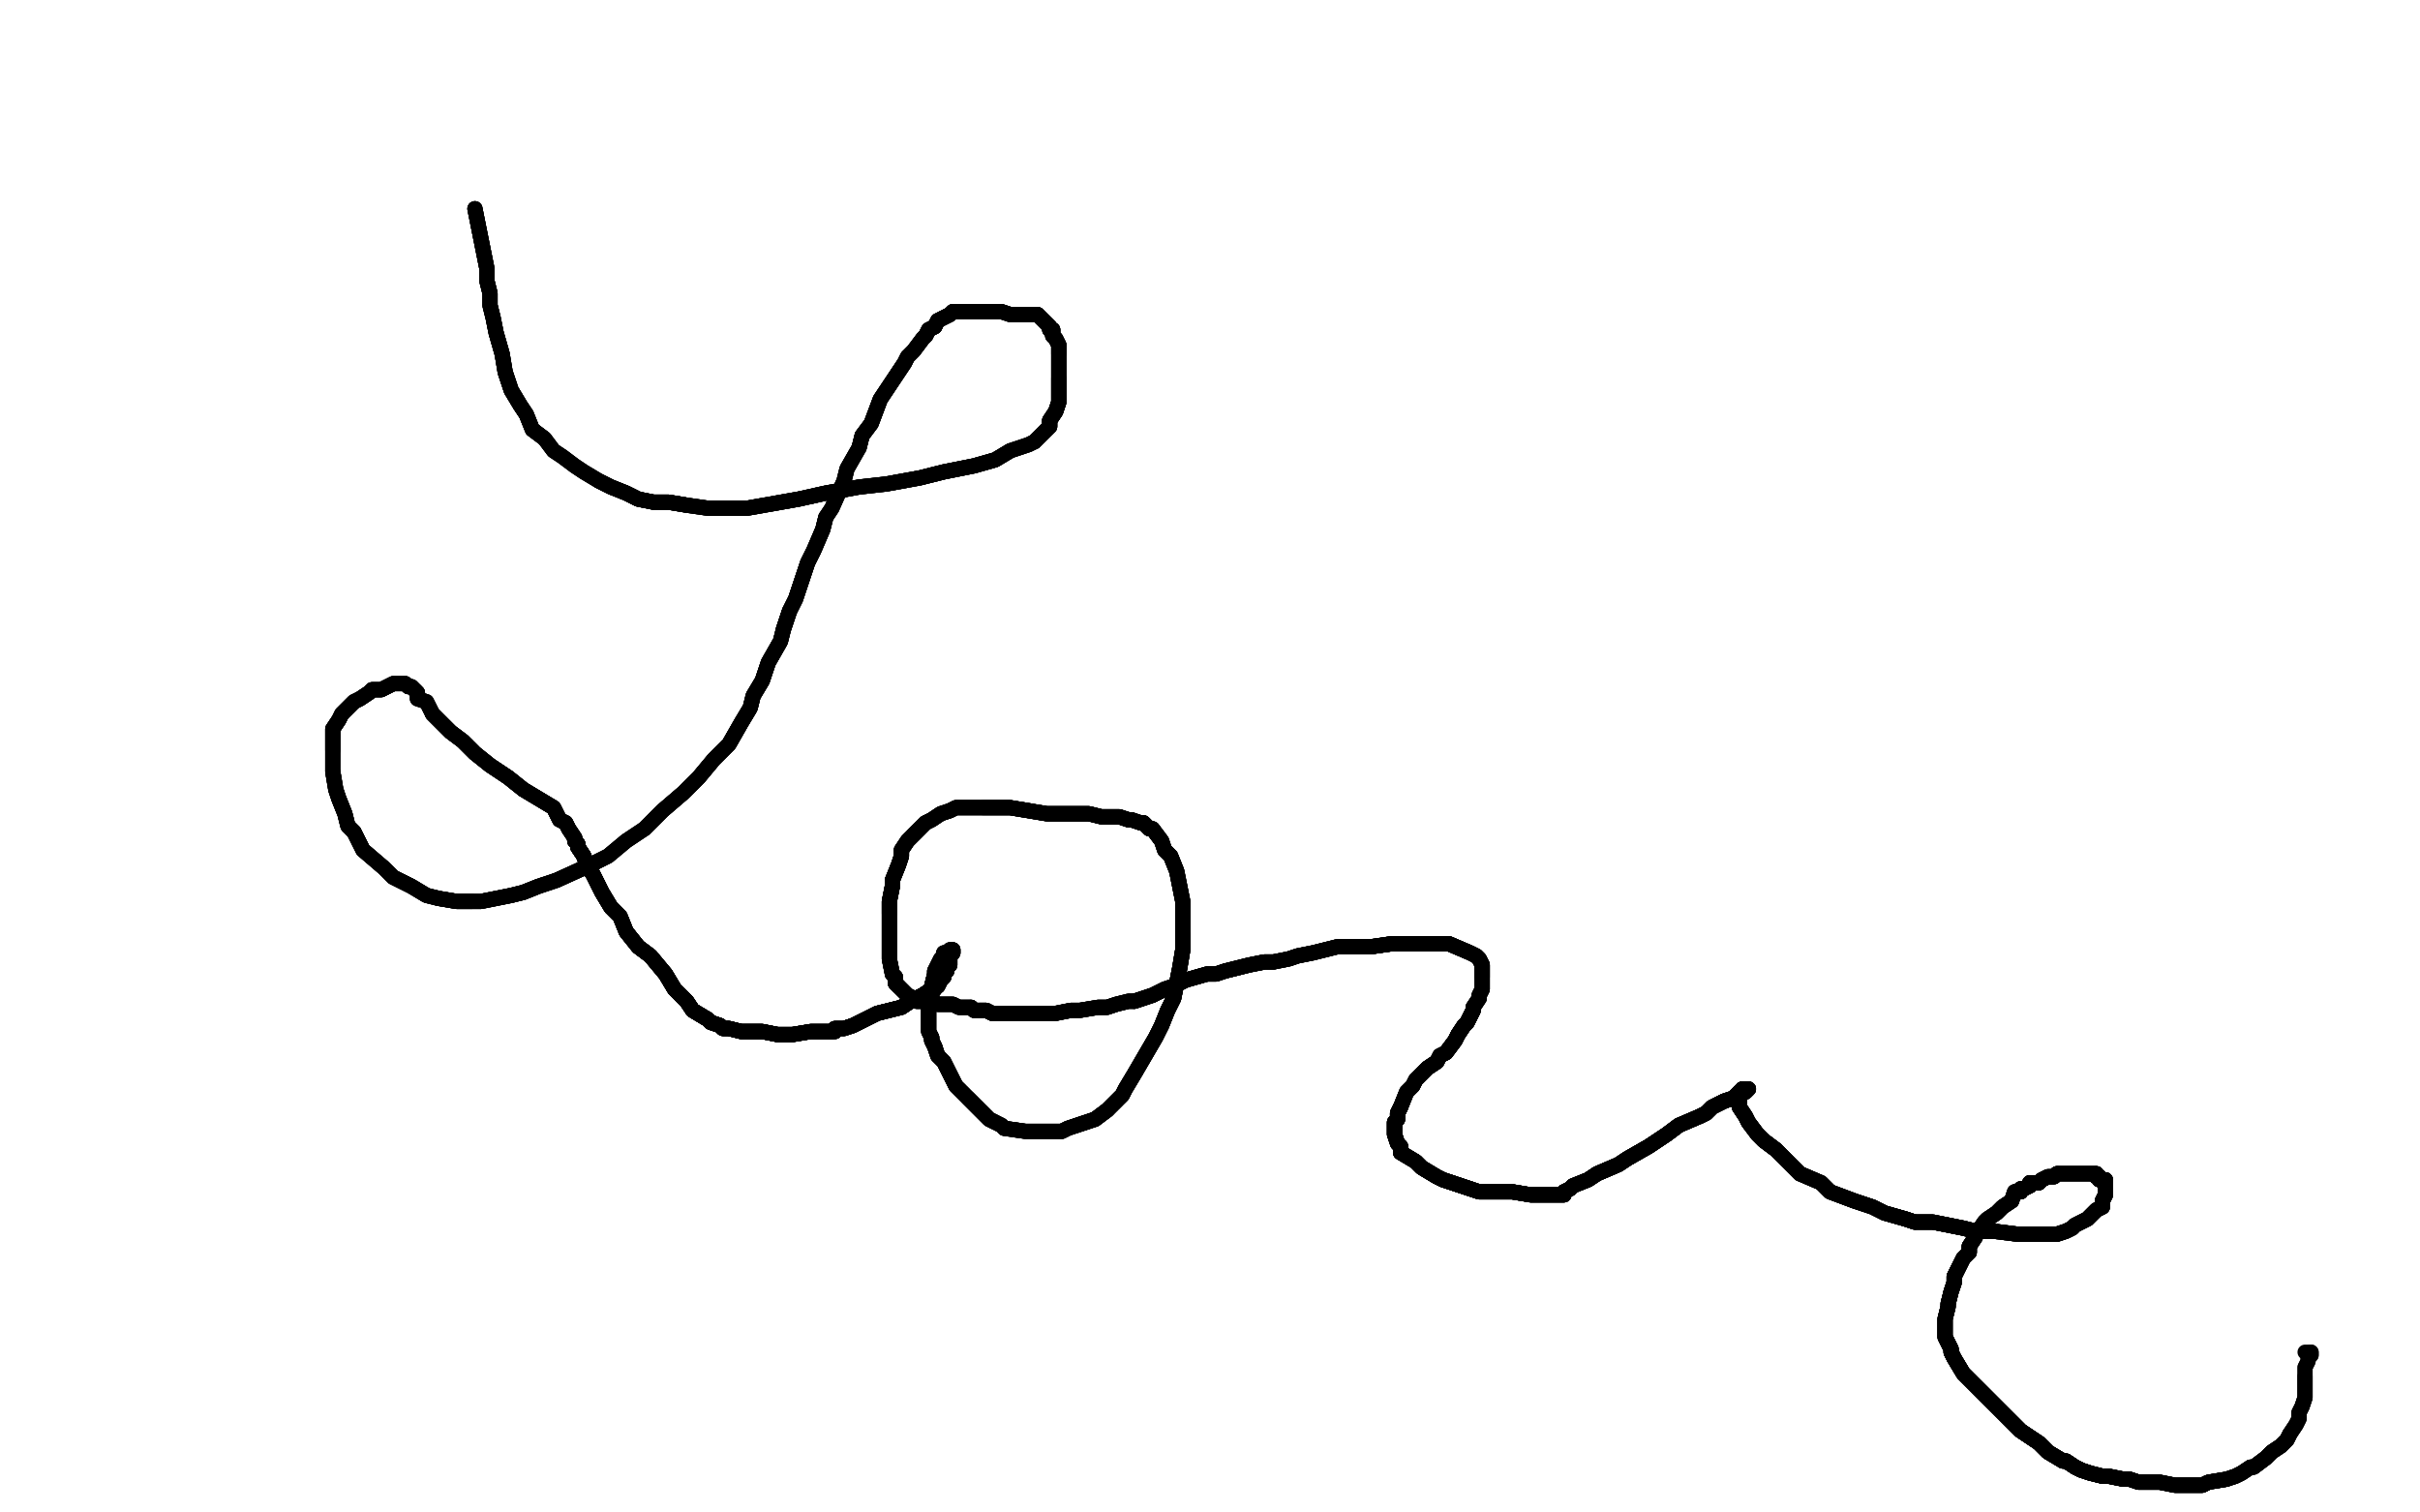 <?xml version="1.0" standalone="no"?>
<!DOCTYPE svg PUBLIC "-//W3C//DTD SVG 1.1//EN"
"http://www.w3.org/Graphics/SVG/1.1/DTD/svg11.dtd">

<svg width="800" height="500" version="1.1" xmlns="http://www.w3.org/2000/svg" xmlns:xlink="http://www.w3.org/1999/xlink" style="stroke-antialiasing: false"><desc>This SVG has been created on https://colorillo.com/</desc><rect x='0' y='0' width='800' height='500' style='fill: rgb(255,255,255); stroke-width:0' /><polyline points="157,69 161,89 161,93 162,97 162,101 163,105 164,110 166,117 167,123 169,129 172,134 174,137 176,142 180,145" style="fill: none; stroke: #000000; stroke-width: 5; stroke-linejoin: round; stroke-linecap: round; stroke-antialiasing: false; stroke-antialias: 0; opacity: 1.0"/>
<polyline points="157,69 161,89 161,93 162,97 162,101 163,105 164,110 166,117 167,123 169,129 172,134 174,137 176,142 180,145 183,149 186,151 190,154 193,156 198,159 202,161 207,163 211,165 216,166 221,166 227,167" style="fill: none; stroke: #000000; stroke-width: 5; stroke-linejoin: round; stroke-linecap: round; stroke-antialiasing: false; stroke-antialias: 0; opacity: 1.0"/>
<polyline points="157,69 161,89 161,93 162,97 162,101 163,105 164,110 166,117 167,123 169,129 172,134 174,137 176,142 180,145 183,149 186,151 190,154 193,156 198,159 202,161 207,163 211,165 216,166 221,166 227,167 234,168 240,168 247,168 264,165 273,163 284,161 293,160 304,158 312,156 322,154 329,152 334,149" style="fill: none; stroke: #000000; stroke-width: 5; stroke-linejoin: round; stroke-linecap: round; stroke-antialiasing: false; stroke-antialias: 0; opacity: 1.0"/>
<polyline points="157,69 161,89 161,93 162,97 162,101 163,105 164,110 166,117 167,123 169,129 172,134 174,137 176,142 180,145 183,149 186,151 190,154 193,156 198,159 202,161 207,163 211,165 216,166 221,166 227,167 234,168 240,168 247,168 264,165 273,163 284,161 293,160 304,158 312,156 322,154 329,152 334,149 340,147 342,146 344,144 345,143 346,142 347,141 347,139 349,136 350,133 350,130 350,129 350,127 350,125" style="fill: none; stroke: #000000; stroke-width: 5; stroke-linejoin: round; stroke-linecap: round; stroke-antialiasing: false; stroke-antialias: 0; opacity: 1.0"/>
<polyline points="198,159 202,161 207,163 211,165 216,166 221,166 227,167 234,168 240,168 247,168 264,165 273,163 284,161 293,160 304,158 312,156 322,154 329,152 334,149 340,147 342,146 344,144 345,143 346,142 347,141 347,139 349,136 350,133 350,130 350,129 350,127 350,125 350,120 350,119 350,117 350,116 350,114 349,112 348,111 348,110 348,109" style="fill: none; stroke: #000000; stroke-width: 5; stroke-linejoin: round; stroke-linecap: round; stroke-antialiasing: false; stroke-antialias: 0; opacity: 1.0"/>
<polyline points="198,159 202,161 207,163 211,165 216,166 221,166 227,167 234,168 240,168 247,168 264,165 273,163 284,161 293,160 304,158 312,156 322,154 329,152 334,149 340,147 342,146 344,144 345,143 346,142 347,141 347,139 349,136 350,133 350,130 350,129 350,127 350,125 350,120 350,119 350,117 350,116 350,114 349,112 348,111 348,110 348,109 347,109 347,108 346,107 345,106 344,105 343,104 342,104 340,104" style="fill: none; stroke: #000000; stroke-width: 5; stroke-linejoin: round; stroke-linecap: round; stroke-antialiasing: false; stroke-antialias: 0; opacity: 1.0"/>
<polyline points="342,146 344,144 345,143 346,142 347,141 347,139 349,136 350,133 350,130 350,129 350,127 350,125 350,120 350,119 350,117 350,116 350,114 349,112 348,111 348,110 348,109 347,109 347,108 346,107 345,106 344,105 343,104 342,104 340,104 338,104 336,104 334,104 331,103 329,103 326,103 324,103 322,103 320,103 318,103 317,103" style="fill: none; stroke: #000000; stroke-width: 5; stroke-linejoin: round; stroke-linecap: round; stroke-antialiasing: false; stroke-antialias: 0; opacity: 1.0"/>
<polyline points="342,146 344,144 345,143 346,142 347,141 347,139 349,136 350,133 350,130 350,129 350,127 350,125 350,120 350,119 350,117 350,116 350,114 349,112 348,111 348,110 348,109 347,109 347,108 346,107 345,106 344,105 343,104 342,104 340,104 338,104 336,104 334,104 331,103 329,103 326,103 324,103 322,103 320,103 318,103 317,103 315,103 314,104 312,105 310,106 309,108 307,109 306,111" style="fill: none; stroke: #000000; stroke-width: 5; stroke-linejoin: round; stroke-linecap: round; stroke-antialiasing: false; stroke-antialias: 0; opacity: 1.0"/>
<polyline points="350,117 350,116 350,114 349,112 348,111 348,110 348,109 347,109 347,108 346,107 345,106 344,105 343,104 342,104 340,104 338,104 336,104 334,104 331,103 329,103 326,103 324,103 322,103 320,103 318,103 317,103 315,103 314,104 312,105 310,106 309,108 307,109 306,111 305,112 302,116 300,118 299,120 297,123 293,129 291,132 288,140 285,144 284,148" style="fill: none; stroke: #000000; stroke-width: 5; stroke-linejoin: round; stroke-linecap: round; stroke-antialiasing: false; stroke-antialias: 0; opacity: 1.0"/>
<polyline points="347,108 346,107 345,106 344,105 343,104 342,104 340,104 338,104 336,104 334,104 331,103 329,103 326,103 324,103 322,103 320,103 318,103 317,103 315,103 314,104 312,105 310,106 309,108 307,109 306,111 305,112 302,116 300,118 299,120 297,123 293,129 291,132 288,140 285,144 284,148 280,155 279,159 275,168 273,171 272,175 269,182 267,186 265,192 263,198 261,202 259,208" style="fill: none; stroke: #000000; stroke-width: 5; stroke-linejoin: round; stroke-linecap: round; stroke-antialiasing: false; stroke-antialias: 0; opacity: 1.0"/>
<polyline points="318,103 317,103 315,103 314,104 312,105 310,106 309,108 307,109 306,111 305,112 302,116 300,118 299,120 297,123 293,129 291,132 288,140 285,144 284,148 280,155 279,159 275,168 273,171 272,175 269,182 267,186 265,192 263,198 261,202 259,208 258,212 254,219 252,225 249,230 248,234 245,239 241,246 236,251 231,257 226,262 219,268 213,274" style="fill: none; stroke: #000000; stroke-width: 5; stroke-linejoin: round; stroke-linecap: round; stroke-antialiasing: false; stroke-antialias: 0; opacity: 1.0"/>
<polyline points="309,108 307,109 306,111 305,112 302,116 300,118 299,120 297,123 293,129 291,132 288,140 285,144 284,148 280,155 279,159 275,168 273,171 272,175 269,182 267,186 265,192 263,198 261,202 259,208 258,212 254,219 252,225 249,230 248,234 245,239 241,246 236,251 231,257 226,262 219,268 213,274 207,278 201,283 195,286 184,291 178,293 173,295 169,296 159,298 156,298 151,298 145,297" style="fill: none; stroke: #000000; stroke-width: 5; stroke-linejoin: round; stroke-linecap: round; stroke-antialiasing: false; stroke-antialias: 0; opacity: 1.0"/>
<polyline points="273,171 272,175 269,182 267,186 265,192 263,198 261,202 259,208 258,212 254,219 252,225 249,230 248,234 245,239 241,246 236,251 231,257 226,262 219,268 213,274 207,278 201,283 195,286 184,291 178,293 173,295 169,296 159,298 156,298 151,298 145,297 141,296 136,293 130,290 127,287 120,281 117,275 115,273 114,269 112,264 111,261 110,255" style="fill: none; stroke: #000000; stroke-width: 5; stroke-linejoin: round; stroke-linecap: round; stroke-antialiasing: false; stroke-antialias: 0; opacity: 1.0"/>
<polyline points="261,202 259,208 258,212 254,219 252,225 249,230 248,234 245,239 241,246 236,251 231,257 226,262 219,268 213,274 207,278 201,283 195,286 184,291 178,293 173,295 169,296 159,298 156,298 151,298 145,297 141,296 136,293 130,290 127,287 120,281 117,275 115,273 114,269 112,264 111,261 110,255 110,252 110,250 110,248 110,246 110,244 110,242 110,241 112,238 113,236 114,235 117,232" style="fill: none; stroke: #000000; stroke-width: 5; stroke-linejoin: round; stroke-linecap: round; stroke-antialiasing: false; stroke-antialias: 0; opacity: 1.0"/>
<polyline points="195,286 184,291 178,293 173,295 169,296 159,298 156,298 151,298 145,297 141,296 136,293 130,290 127,287 120,281 117,275 115,273 114,269 112,264 111,261 110,255 110,252 110,250 110,248 110,246 110,244 110,242 110,241 112,238 113,236 114,235 117,232 119,231 122,229 123,228 126,228 130,226 132,226 133,226 134,226 135,227 136,227 138,229" style="fill: none; stroke: #000000; stroke-width: 5; stroke-linejoin: round; stroke-linecap: round; stroke-antialiasing: false; stroke-antialias: 0; opacity: 1.0"/>
<polyline points="156,298 151,298 145,297 141,296 136,293 130,290 127,287 120,281 117,275 115,273 114,269 112,264 111,261 110,255 110,252 110,250 110,248 110,246 110,244 110,242 110,241 112,238 113,236 114,235 117,232 119,231 122,229 123,228 126,228 130,226 132,226 133,226 134,226 135,227 136,227 138,229 138,231 141,232 143,236 149,242 153,245 157,249 162,253 168,257 173,261 183,267 185,271" style="fill: none; stroke: #000000; stroke-width: 5; stroke-linejoin: round; stroke-linecap: round; stroke-antialiasing: false; stroke-antialias: 0; opacity: 1.0"/>
<polyline points="110,248 110,246 110,244 110,242 110,241 112,238 113,236 114,235 117,232 119,231 122,229 123,228 126,228 130,226 132,226 133,226 134,226 135,227 136,227 138,229 138,231 141,232 143,236 149,242 153,245 157,249 162,253 168,257 173,261 183,267 185,271 187,272 188,274 190,277 190,278 191,279 191,280 193,283 194,286 196,289 197,291 199,295" style="fill: none; stroke: #000000; stroke-width: 5; stroke-linejoin: round; stroke-linecap: round; stroke-antialiasing: false; stroke-antialias: 0; opacity: 1.0"/>
<polyline points="113,236 114,235 117,232 119,231 122,229 123,228 126,228 130,226 132,226 133,226 134,226 135,227 136,227 138,229 138,231 141,232 143,236 149,242 153,245 157,249 162,253 168,257 173,261 183,267 185,271 187,272 188,274 190,277 190,278 191,279 191,280 193,283 194,286 196,289 197,291 199,295 202,300 205,303 207,308 211,313 215,316 220,322 223,327 225,329 227,331 229,334 234,337" style="fill: none; stroke: #000000; stroke-width: 5; stroke-linejoin: round; stroke-linecap: round; stroke-antialiasing: false; stroke-antialias: 0; opacity: 1.0"/>
<polyline points="143,236 149,242 153,245 157,249 162,253 168,257 173,261 183,267 185,271 187,272 188,274 190,277 190,278 191,279 191,280 193,283 194,286 196,289 197,291 199,295 202,300 205,303 207,308 211,313 215,316 220,322 223,327 225,329 227,331 229,334 234,337 235,338 238,339 239,340 241,340 245,341 248,341 250,341 252,341 257,342 260,342 262,342" style="fill: none; stroke: #000000; stroke-width: 5; stroke-linejoin: round; stroke-linecap: round; stroke-antialiasing: false; stroke-antialias: 0; opacity: 1.0"/>
<polyline points="143,236 149,242 153,245 157,249 162,253 168,257 173,261 183,267 185,271 187,272 188,274 190,277 190,278 191,279 191,280 193,283 194,286 196,289 197,291 199,295 202,300 205,303 207,308 211,313 215,316 220,322 223,327 225,329 227,331 229,334 234,337 235,338 238,339 239,340 241,340 245,341 248,341 250,341 252,341 257,342 260,342 262,342 268,341 271,341 274,341 275,341" style="fill: none; stroke: #000000; stroke-width: 5; stroke-linejoin: round; stroke-linecap: round; stroke-antialiasing: false; stroke-antialias: 0; opacity: 1.0"/>
<polyline points="190,278 191,279 191,280 193,283 194,286 196,289 197,291 199,295 202,300 205,303 207,308 211,313 215,316 220,322 223,327 225,329 227,331 229,334 234,337 235,338 238,339 239,340 241,340 245,341 248,341 250,341 252,341 257,342 260,342 262,342 268,341 271,341 274,341 275,341 276,341 276,340 279,340 282,339 286,337 290,335 298,333 301,331 303,330 305,329" style="fill: none; stroke: #000000; stroke-width: 5; stroke-linejoin: round; stroke-linecap: round; stroke-antialiasing: false; stroke-antialias: 0; opacity: 1.0"/>
<polyline points="190,278 191,279 191,280 193,283 194,286 196,289 197,291 199,295 202,300 205,303 207,308 211,313 215,316 220,322 223,327 225,329 227,331 229,334 234,337 235,338 238,339 239,340 241,340 245,341 248,341 250,341 252,341 257,342 260,342 262,342 268,341 271,341 274,341 275,341 276,341 276,340 279,340 282,339 286,337 290,335 298,333 301,331 303,330 305,329 308,327 309,327 309,326" style="fill: none; stroke: #000000; stroke-width: 5; stroke-linejoin: round; stroke-linecap: round; stroke-antialiasing: false; stroke-antialias: 0; opacity: 1.0"/>
<polyline points="191,280 193,283 194,286 196,289 197,291 199,295 202,300 205,303 207,308 211,313 215,316 220,322 223,327 225,329 227,331 229,334 234,337 235,338 238,339 239,340 241,340 245,341 248,341 250,341 252,341 257,342 260,342 262,342 268,341 271,341 274,341 275,341 276,341 276,340 279,340 282,339 286,337 290,335 298,333 301,331 303,330 305,329 308,327 309,327 309,326 310,326 311,324 312,323 312,322" style="fill: none; stroke: #000000; stroke-width: 5; stroke-linejoin: round; stroke-linecap: round; stroke-antialiasing: false; stroke-antialias: 0; opacity: 1.0"/>
<polyline points="227,331 229,334 234,337 235,338 238,339 239,340 241,340 245,341 248,341 250,341 252,341 257,342 260,342 262,342 268,341 271,341 274,341 275,341 276,341 276,340 279,340 282,339 286,337 290,335 298,333 301,331 303,330 305,329 308,327 309,327 309,326 310,326 311,324 312,323 312,322 313,321 313,320 314,319 314,317 314,316 314,315 315,315 315,314" style="fill: none; stroke: #000000; stroke-width: 5; stroke-linejoin: round; stroke-linecap: round; stroke-antialiasing: false; stroke-antialias: 0; opacity: 1.0"/>
<polyline points="241,340 245,341 248,341 250,341 252,341 257,342 260,342 262,342 268,341 271,341 274,341 275,341 276,341 276,340 279,340 282,339 286,337 290,335 298,333 301,331 303,330 305,329 308,327 309,327 309,326 310,326 311,324 312,323 312,322 313,321 313,320 314,319 314,317 314,316 314,315 315,315 315,314 314,314 313,315 312,315 312,316 311,317 309,321 309,322 308,326 308,328 308,330" style="fill: none; stroke: #000000; stroke-width: 5; stroke-linejoin: round; stroke-linecap: round; stroke-antialiasing: false; stroke-antialias: 0; opacity: 1.0"/>
<polyline points="279,340 282,339 286,337 290,335 298,333 301,331 303,330 305,329 308,327 309,327 309,326 310,326 311,324 312,323 312,322 313,321 313,320 314,319 314,317 314,316 314,315 315,315 315,314 314,314 313,315 312,315 312,316 311,317 309,321 309,322 308,326 308,328 308,330 307,332 307,333 307,334 307,336 307,337 307,340 307,341 308,343 308,344 309,346" style="fill: none; stroke: #000000; stroke-width: 5; stroke-linejoin: round; stroke-linecap: round; stroke-antialiasing: false; stroke-antialias: 0; opacity: 1.0"/>
<polyline points="303,330 305,329 308,327 309,327 309,326 310,326 311,324 312,323 312,322 313,321 313,320 314,319 314,317 314,316 314,315 315,315 315,314 314,314 313,315 312,315 312,316 311,317 309,321 309,322 308,326 308,328 308,330 307,332 307,333 307,334 307,336 307,337 307,340 307,341 308,343 308,344 309,346 310,349 312,351 315,357 316,359 318,361 320,363 324,367 325,368 327,370 329,371" style="fill: none; stroke: #000000; stroke-width: 5; stroke-linejoin: round; stroke-linecap: round; stroke-antialiasing: false; stroke-antialias: 0; opacity: 1.0"/>
<polyline points="314,315 315,315 315,314 314,314 313,315 312,315 312,316 311,317 309,321 309,322 308,326 308,328 308,330 307,332 307,333 307,334 307,336 307,337 307,340 307,341 308,343 308,344 309,346 310,349 312,351 315,357 316,359 318,361 320,363 324,367 325,368 327,370 329,371 331,372 332,373 339,374 341,374 345,374 351,374 353,373 356,372 362,370 366,367" style="fill: none; stroke: #000000; stroke-width: 5; stroke-linejoin: round; stroke-linecap: round; stroke-antialiasing: false; stroke-antialias: 0; opacity: 1.0"/>
<polyline points="309,321 309,322 308,326 308,328 308,330 307,332 307,333 307,334 307,336 307,337 307,340 307,341 308,343 308,344 309,346 310,349 312,351 315,357 316,359 318,361 320,363 324,367 325,368 327,370 329,371 331,372 332,373 339,374 341,374 345,374 351,374 353,373 356,372 362,370 366,367 368,365 371,362 372,360 375,355 382,343 384,339 386,334 388,330 390,320 391,314 391,309" style="fill: none; stroke: #000000; stroke-width: 5; stroke-linejoin: round; stroke-linecap: round; stroke-antialiasing: false; stroke-antialias: 0; opacity: 1.0"/>
<polyline points="308,343 308,344 309,346 310,349 312,351 315,357 316,359 318,361 320,363 324,367 325,368 327,370 329,371 331,372 332,373 339,374 341,374 345,374 351,374 353,373 356,372 362,370 366,367 368,365 371,362 372,360 375,355 382,343 384,339 386,334 388,330 390,320 391,314 391,309 391,303 391,298 389,288 387,283 385,281 384,278 381,274 380,274 378,272 377,272" style="fill: none; stroke: #000000; stroke-width: 5; stroke-linejoin: round; stroke-linecap: round; stroke-antialiasing: false; stroke-antialias: 0; opacity: 1.0"/>
<polyline points="320,363 324,367 325,368 327,370 329,371 331,372 332,373 339,374 341,374 345,374 351,374 353,373 356,372 362,370 366,367 368,365 371,362 372,360 375,355 382,343 384,339 386,334 388,330 390,320 391,314 391,309 391,303 391,298 389,288 387,283 385,281 384,278 381,274 380,274 378,272 377,272 374,271 373,271 370,270 364,270 360,269 350,269 346,269 340,268 334,267 325,267" style="fill: none; stroke: #000000; stroke-width: 5; stroke-linejoin: round; stroke-linecap: round; stroke-antialiasing: false; stroke-antialias: 0; opacity: 1.0"/>
<polyline points="356,372 362,370 366,367 368,365 371,362 372,360 375,355 382,343 384,339 386,334 388,330 390,320 391,314 391,309 391,303 391,298 389,288 387,283 385,281 384,278 381,274 380,274 378,272 377,272 374,271 373,271 370,270 364,270 360,269 350,269 346,269 340,268 334,267 325,267 322,267 320,267 316,267 314,268 311,269 308,271 306,272 305,273 304,274 302,276" style="fill: none; stroke: #000000; stroke-width: 5; stroke-linejoin: round; stroke-linecap: round; stroke-antialiasing: false; stroke-antialias: 0; opacity: 1.0"/>
<polyline points="384,339 386,334 388,330 390,320 391,314 391,309 391,303 391,298 389,288 387,283 385,281 384,278 381,274 380,274 378,272 377,272 374,271 373,271 370,270 364,270 360,269 350,269 346,269 340,268 334,267 325,267 322,267 320,267 316,267 314,268 311,269 308,271 306,272 305,273 304,274 302,276 301,277 300,278 298,281 298,283 297,286 295,291 295,293 294,298 294,300 294,302" style="fill: none; stroke: #000000; stroke-width: 5; stroke-linejoin: round; stroke-linecap: round; stroke-antialiasing: false; stroke-antialias: 0; opacity: 1.0"/>
<polyline points="381,274 380,274 378,272 377,272 374,271 373,271 370,270 364,270 360,269 350,269 346,269 340,268 334,267 325,267 322,267 320,267 316,267 314,268 311,269 308,271 306,272 305,273 304,274 302,276 301,277 300,278 298,281 298,283 297,286 295,291 295,293 294,298 294,300 294,302 294,305 294,307 294,309 294,311 294,315 294,317 295,322 296,323 296,325 297,326" style="fill: none; stroke: #000000; stroke-width: 5; stroke-linejoin: round; stroke-linecap: round; stroke-antialiasing: false; stroke-antialias: 0; opacity: 1.0"/>
<polyline points="374,271 373,271 370,270 364,270 360,269 350,269 346,269 340,268 334,267 325,267 322,267 320,267 316,267 314,268 311,269 308,271 306,272 305,273 304,274 302,276 301,277 300,278 298,281 298,283 297,286 295,291 295,293 294,298 294,300 294,302 294,305 294,307 294,309 294,311 294,315 294,317 295,322 296,323 296,325 297,326 298,327 299,328 300,329 302,330 303,331 304,331 305,331 307,331" style="fill: none; stroke: #000000; stroke-width: 5; stroke-linejoin: round; stroke-linecap: round; stroke-antialiasing: false; stroke-antialias: 0; opacity: 1.0"/>
<polyline points="306,272 305,273 304,274 302,276 301,277 300,278 298,281 298,283 297,286 295,291 295,293 294,298 294,300 294,302 294,305 294,307 294,309 294,311 294,315 294,317 295,322 296,323 296,325 297,326 298,327 299,328 300,329 302,330 303,331 304,331 305,331 307,331 310,332 312,332 315,332 317,333 318,333 320,333 321,333 322,334 324,334 326,334" style="fill: none; stroke: #000000; stroke-width: 5; stroke-linejoin: round; stroke-linecap: round; stroke-antialiasing: false; stroke-antialias: 0; opacity: 1.0"/>
<polyline points="304,274 302,276 301,277 300,278 298,281 298,283 297,286 295,291 295,293 294,298 294,300 294,302 294,305 294,307 294,309 294,311 294,315 294,317 295,322 296,323 296,325 297,326 298,327 299,328 300,329 302,330 303,331 304,331 305,331 307,331 310,332 312,332 315,332 317,333 318,333 320,333 321,333 322,334 324,334 326,334 328,335 331,335 333,335 336,335 337,335 340,335 342,335 344,335 346,335" style="fill: none; stroke: #000000; stroke-width: 5; stroke-linejoin: round; stroke-linecap: round; stroke-antialiasing: false; stroke-antialias: 0; opacity: 1.0"/>
<polyline points="295,322 296,323 296,325 297,326 298,327 299,328 300,329 302,330 303,331 304,331 305,331 307,331 310,332 312,332 315,332 317,333 318,333 320,333 321,333 322,334 324,334 326,334 328,335 331,335 333,335 336,335 337,335 340,335 342,335 344,335 346,335 349,335 354,334 357,334 363,333 366,333 369,332 373,331 375,331 378,330 381,329" style="fill: none; stroke: #000000; stroke-width: 5; stroke-linejoin: round; stroke-linecap: round; stroke-antialiasing: false; stroke-antialias: 0; opacity: 1.0"/>
<polyline points="296,325 297,326 298,327 299,328 300,329 302,330 303,331 304,331 305,331 307,331 310,332 312,332 315,332 317,333 318,333 320,333 321,333 322,334 324,334 326,334 328,335 331,335 333,335 336,335 337,335 340,335 342,335 344,335 346,335 349,335 354,334 357,334 363,333 366,333 369,332 373,331 375,331 378,330 381,329 385,327 388,326 390,325 392,324 399,322 402,322 405,321 413,319 418,318 421,318" style="fill: none; stroke: #000000; stroke-width: 5; stroke-linejoin: round; stroke-linecap: round; stroke-antialiasing: false; stroke-antialias: 0; opacity: 1.0"/>
<polyline points="321,333 322,334 324,334 326,334 328,335 331,335 333,335 336,335 337,335 340,335 342,335 344,335 346,335 349,335 354,334 357,334 363,333 366,333 369,332 373,331 375,331 378,330 381,329 385,327 388,326 390,325 392,324 399,322 402,322 405,321 413,319 418,318 421,318 426,317 429,316 434,315 442,313 448,313 453,313 460,312 471,312 475,312" style="fill: none; stroke: #000000; stroke-width: 5; stroke-linejoin: round; stroke-linecap: round; stroke-antialiasing: false; stroke-antialias: 0; opacity: 1.0"/>
<polyline points="324,334 326,334 328,335 331,335 333,335 336,335 337,335 340,335 342,335 344,335 346,335 349,335 354,334 357,334 363,333 366,333 369,332 373,331 375,331 378,330 381,329 385,327 388,326 390,325 392,324 399,322 402,322 405,321 413,319 418,318 421,318 426,317 429,316 434,315 442,313 448,313 453,313 460,312 471,312 475,312 479,312 486,315 488,316 489,317 490,319 490,320 490,321 490,322 490,323" style="fill: none; stroke: #000000; stroke-width: 5; stroke-linejoin: round; stroke-linecap: round; stroke-antialiasing: false; stroke-antialias: 0; opacity: 1.0"/>
<polyline points="375,331 378,330 381,329 385,327 388,326 390,325 392,324 399,322 402,322 405,321 413,319 418,318 421,318 426,317 429,316 434,315 442,313 448,313 453,313 460,312 471,312 475,312 479,312 486,315 488,316 489,317 490,319 490,320 490,321 490,322 490,323 490,324 490,327 489,329 489,330 487,333 487,334 486,336 485,338 484,339 482,342" style="fill: none; stroke: #000000; stroke-width: 5; stroke-linejoin: round; stroke-linecap: round; stroke-antialiasing: false; stroke-antialias: 0; opacity: 1.0"/>
<polyline points="375,331 378,330 381,329 385,327 388,326 390,325 392,324 399,322 402,322 405,321 413,319 418,318 421,318 426,317 429,316 434,315 442,313 448,313 453,313 460,312 471,312 475,312 479,312 486,315 488,316 489,317 490,319 490,320 490,321 490,322 490,323 490,324 490,327 489,329 489,330 487,333 487,334 486,336 485,338 484,339 482,342 481,344 478,348 476,349 475,351 472,353 470,355 469,356 468,357 467,359" style="fill: none; stroke: #000000; stroke-width: 5; stroke-linejoin: round; stroke-linecap: round; stroke-antialiasing: false; stroke-antialias: 0; opacity: 1.0"/>
<polyline points="453,313 460,312 471,312 475,312 479,312 486,315 488,316 489,317 490,319 490,320 490,321 490,322 490,323 490,324 490,327 489,329 489,330 487,333 487,334 486,336 485,338 484,339 482,342 481,344 478,348 476,349 475,351 472,353 470,355 469,356 468,357 467,359 466,360 465,361 463,366 462,368 462,370 461,371 461,372 461,374 461,375" style="fill: none; stroke: #000000; stroke-width: 5; stroke-linejoin: round; stroke-linecap: round; stroke-antialiasing: false; stroke-antialias: 0; opacity: 1.0"/>
<polyline points="453,313 460,312 471,312 475,312 479,312 486,315 488,316 489,317 490,319 490,320 490,321 490,322 490,323 490,324 490,327 489,329 489,330 487,333 487,334 486,336 485,338 484,339 482,342 481,344 478,348 476,349 475,351 472,353 470,355 469,356 468,357 467,359 466,360 465,361 463,366 462,368 462,370 461,371 461,372 461,374 461,375 462,378 463,379 463,381 468,384 470,386 475,389 477,390 480,391 486,393" style="fill: none; stroke: #000000; stroke-width: 5; stroke-linejoin: round; stroke-linecap: round; stroke-antialiasing: false; stroke-antialias: 0; opacity: 1.0"/>
<polyline points="487,334 486,336 485,338 484,339 482,342 481,344 478,348 476,349 475,351 472,353 470,355 469,356 468,357 467,359 466,360 465,361 463,366 462,368 462,370 461,371 461,372 461,374 461,375 462,378 463,379 463,381 468,384 470,386 475,389 477,390 480,391 486,393 489,394 496,394 500,394 506,395 509,395 512,395 515,395 517,395 517,394" style="fill: none; stroke: #000000; stroke-width: 5; stroke-linejoin: round; stroke-linecap: round; stroke-antialiasing: false; stroke-antialias: 0; opacity: 1.0"/>
<polyline points="487,334 486,336 485,338 484,339 482,342 481,344 478,348 476,349 475,351 472,353 470,355 469,356 468,357 467,359 466,360 465,361 463,366 462,368 462,370 461,371 461,372 461,374 461,375 462,378 463,379 463,381 468,384 470,386 475,389 477,390 480,391 486,393 489,394 496,394 500,394 506,395 509,395 512,395 515,395 517,395 517,394 519,393 520,392 525,390 528,388 535,385 538,383 545,379 551,375 555,372" style="fill: none; stroke: #000000; stroke-width: 5; stroke-linejoin: round; stroke-linecap: round; stroke-antialiasing: false; stroke-antialias: 0; opacity: 1.0"/>
<polyline points="463,366 462,368 462,370 461,371 461,372 461,374 461,375 462,378 463,379 463,381 468,384 470,386 475,389 477,390 480,391 486,393 489,394 496,394 500,394 506,395 509,395 512,395 515,395 517,395 517,394 519,393 520,392 525,390 528,388 535,385 538,383 545,379 551,375 555,372 562,369 564,368 566,366 570,364 573,363 575,361 577,361 578,360" style="fill: none; stroke: #000000; stroke-width: 5; stroke-linejoin: round; stroke-linecap: round; stroke-antialiasing: false; stroke-antialias: 0; opacity: 1.0"/>
<polyline points="463,366 462,368 462,370 461,371 461,372 461,374 461,375 462,378 463,379 463,381 468,384 470,386 475,389 477,390 480,391 486,393 489,394 496,394 500,394 506,395 509,395 512,395 515,395 517,395 517,394 519,393 520,392 525,390 528,388 535,385 538,383 545,379 551,375 555,372 562,369 564,368 566,366 570,364 573,363 575,361 577,361 578,360 577,360 576,360 576,361 575,361" style="fill: none; stroke: #000000; stroke-width: 5; stroke-linejoin: round; stroke-linecap: round; stroke-antialiasing: false; stroke-antialias: 0; opacity: 1.0"/>
<polyline points="463,379 463,381 468,384 470,386 475,389 477,390 480,391 486,393 489,394 496,394 500,394 506,395 509,395 512,395 515,395 517,395 517,394 519,393 520,392 525,390 528,388 535,385 538,383 545,379 551,375 555,372 562,369 564,368 566,366 570,364 573,363 575,361 577,361 578,360 577,360 576,360 576,361 575,361 575,362 575,363 575,366 577,369 578,371 581,375 583,377 587,380" style="fill: none; stroke: #000000; stroke-width: 5; stroke-linejoin: round; stroke-linecap: round; stroke-antialiasing: false; stroke-antialias: 0; opacity: 1.0"/>
<polyline points="500,394 506,395 509,395 512,395 515,395 517,395 517,394 519,393 520,392 525,390 528,388 535,385 538,383 545,379 551,375 555,372 562,369 564,368 566,366 570,364 573,363 575,361 577,361 578,360 577,360 576,360 576,361 575,361 575,362 575,363 575,366 577,369 578,371 581,375 583,377 587,380 592,385 595,388 602,391 605,394 613,397 619,399 623,401 630,403 633,404" style="fill: none; stroke: #000000; stroke-width: 5; stroke-linejoin: round; stroke-linecap: round; stroke-antialiasing: false; stroke-antialias: 0; opacity: 1.0"/>
<polyline points="528,388 535,385 538,383 545,379 551,375 555,372 562,369 564,368 566,366 570,364 573,363 575,361 577,361 578,360 577,360 576,360 576,361 575,361 575,362 575,363 575,366 577,369 578,371 581,375 583,377 587,380 592,385 595,388 602,391 605,394 613,397 619,399 623,401 630,403 633,404 639,404 649,406 653,407 659,407 667,408 670,408 677,408 680,408 683,407 685,406" style="fill: none; stroke: #000000; stroke-width: 5; stroke-linejoin: round; stroke-linecap: round; stroke-antialiasing: false; stroke-antialias: 0; opacity: 1.0"/>
<polyline points="562,369 564,368 566,366 570,364 573,363 575,361 577,361 578,360 577,360 576,360 576,361 575,361 575,362 575,363 575,366 577,369 578,371 581,375 583,377 587,380 592,385 595,388 602,391 605,394 613,397 619,399 623,401 630,403 633,404 639,404 649,406 653,407 659,407 667,408 670,408 677,408 680,408 683,407 685,406 686,405 690,403 691,402 693,400 695,399 695,397 696,395 696,394" style="fill: none; stroke: #000000; stroke-width: 5; stroke-linejoin: round; stroke-linecap: round; stroke-antialiasing: false; stroke-antialias: 0; opacity: 1.0"/>
<polyline points="577,360 576,360 576,361 575,361 575,362 575,363 575,366 577,369 578,371 581,375 583,377 587,380 592,385 595,388 602,391 605,394 613,397 619,399 623,401 630,403 633,404 639,404 649,406 653,407 659,407 667,408 670,408 677,408 680,408 683,407 685,406 686,405 690,403 691,402 693,400 695,399 695,397 696,395 696,394 696,393 696,391 696,390 694,390 694,389 693,389 693,388" style="fill: none; stroke: #000000; stroke-width: 5; stroke-linejoin: round; stroke-linecap: round; stroke-antialiasing: false; stroke-antialias: 0; opacity: 1.0"/>
<polyline points="583,377 587,380 592,385 595,388 602,391 605,394 613,397 619,399 623,401 630,403 633,404 639,404 649,406 653,407 659,407 667,408 670,408 677,408 680,408 683,407 685,406 686,405 690,403 691,402 693,400 695,399 695,397 696,395 696,394 696,393 696,391 696,390 694,390 694,389 693,389 693,388 692,388 690,388 688,388 687,388 686,388 684,388 683,388 681,388 680,388" style="fill: none; stroke: #000000; stroke-width: 5; stroke-linejoin: round; stroke-linecap: round; stroke-antialiasing: false; stroke-antialias: 0; opacity: 1.0"/>
<polyline points="623,401 630,403 633,404 639,404 649,406 653,407 659,407 667,408 670,408 677,408 680,408 683,407 685,406 686,405 690,403 691,402 693,400 695,399 695,397 696,395 696,394 696,393 696,391 696,390 694,390 694,389 693,389 693,388 692,388 690,388 688,388 687,388 686,388 684,388 683,388 681,388 680,388 679,389 677,389 675,390 674,391 673,391 671,391 671,392 669,393 668,393" style="fill: none; stroke: #000000; stroke-width: 5; stroke-linejoin: round; stroke-linecap: round; stroke-antialiasing: false; stroke-antialias: 0; opacity: 1.0"/>
<polyline points="670,408 677,408 680,408 683,407 685,406 686,405 690,403 691,402 693,400 695,399 695,397 696,395 696,394 696,393 696,391 696,390 694,390 694,389 693,389 693,388 692,388 690,388 688,388 687,388 686,388 684,388 683,388 681,388 680,388 679,389 677,389 675,390 674,391 673,391 671,391 671,392 669,393 668,393 668,394 666,394 665,397 662,399 660,401 657,403 656,404 654,407" style="fill: none; stroke: #000000; stroke-width: 5; stroke-linejoin: round; stroke-linecap: round; stroke-antialiasing: false; stroke-antialias: 0; opacity: 1.0"/>
<polyline points="695,397 696,395 696,394 696,393 696,391 696,390 694,390 694,389 693,389 693,388 692,388 690,388 688,388 687,388 686,388 684,388 683,388 681,388 680,388 679,389 677,389 675,390 674,391 673,391 671,391 671,392 669,393 668,393 668,394 666,394 665,397 662,399 660,401 657,403 656,404 654,407 653,408 653,409 651,412 651,414 649,416 648,418 646,422 646,424 645,427" style="fill: none; stroke: #000000; stroke-width: 5; stroke-linejoin: round; stroke-linecap: round; stroke-antialiasing: false; stroke-antialias: 0; opacity: 1.0"/>
<polyline points="694,390 694,389 693,389 693,388 692,388 690,388 688,388 687,388 686,388 684,388 683,388 681,388 680,388 679,389 677,389 675,390 674,391 673,391 671,391 671,392 669,393 668,393 668,394 666,394 665,397 662,399 660,401 657,403 656,404 654,407 653,408 653,409 651,412 651,414 649,416 648,418 646,422 646,424 645,427 644,431 644,432 643,436 643,438 643,440 643,442 645,446 645,447" style="fill: none; stroke: #000000; stroke-width: 5; stroke-linejoin: round; stroke-linecap: round; stroke-antialiasing: false; stroke-antialias: 0; opacity: 1.0"/>
<polyline points="680,388 679,389 677,389 675,390 674,391 673,391 671,391 671,392 669,393 668,393 668,394 666,394 665,397 662,399 660,401 657,403 656,404 654,407 653,408 653,409 651,412 651,414 649,416 648,418 646,422 646,424 645,427 644,431 644,432 643,436 643,438 643,440 643,442 645,446 645,447 646,449 649,454 651,456 656,461 659,464 665,470 668,473 674,477 677,480" style="fill: none; stroke: #000000; stroke-width: 5; stroke-linejoin: round; stroke-linecap: round; stroke-antialiasing: false; stroke-antialias: 0; opacity: 1.0"/>
<polyline points="674,391 673,391 671,391 671,392 669,393 668,393 668,394 666,394 665,397 662,399 660,401 657,403 656,404 654,407 653,408 653,409 651,412 651,414 649,416 648,418 646,422 646,424 645,427 644,431 644,432 643,436 643,438 643,440 643,442 645,446 645,447 646,449 649,454 651,456 656,461 659,464 665,470 668,473 674,477 677,480 682,483 683,483 686,485 688,486 691,487 695,488 697,488 702,489" style="fill: none; stroke: #000000; stroke-width: 5; stroke-linejoin: round; stroke-linecap: round; stroke-antialiasing: false; stroke-antialias: 0; opacity: 1.0"/>
<polyline points="653,408 653,409 651,412 651,414 649,416 648,418 646,422 646,424 645,427 644,431 644,432 643,436 643,438 643,440 643,442 645,446 645,447 646,449 649,454 651,456 656,461 659,464 665,470 668,473 674,477 677,480 682,483 683,483 686,485 688,486 691,487 695,488 697,488 702,489 704,489 707,490 709,490 714,490 719,491 722,491 728,491 730,490 736,489" style="fill: none; stroke: #000000; stroke-width: 5; stroke-linejoin: round; stroke-linecap: round; stroke-antialiasing: false; stroke-antialias: 0; opacity: 1.0"/>
<polyline points="649,416 648,418 646,422 646,424 645,427 644,431 644,432 643,436 643,438 643,440 643,442 645,446 645,447 646,449 649,454 651,456 656,461 659,464 665,470 668,473 674,477 677,480 682,483 683,483 686,485 688,486 691,487 695,488 697,488 702,489 704,489 707,490 709,490 714,490 719,491 722,491 728,491 730,490 736,489 739,488 741,487 744,485 745,485 749,482 751,480 754,478 756,476 757,474" style="fill: none; stroke: #000000; stroke-width: 5; stroke-linejoin: round; stroke-linecap: round; stroke-antialiasing: false; stroke-antialias: 0; opacity: 1.0"/>
<polyline points="645,447 646,449 649,454 651,456 656,461 659,464 665,470 668,473 674,477 677,480 682,483 683,483 686,485 688,486 691,487 695,488 697,488 702,489 704,489 707,490 709,490 714,490 719,491 722,491 728,491 730,490 736,489 739,488 741,487 744,485 745,485 749,482 751,480 754,478 756,476 757,474 759,471 760,469 760,467 761,465 762,462 762,460 762,458 762,455" style="fill: none; stroke: #000000; stroke-width: 5; stroke-linejoin: round; stroke-linecap: round; stroke-antialiasing: false; stroke-antialias: 0; opacity: 1.0"/>
<polyline points="645,447 646,449 649,454 651,456 656,461 659,464 665,470 668,473 674,477 677,480 682,483 683,483 686,485 688,486 691,487 695,488 697,488 702,489 704,489 707,490 709,490 714,490 719,491 722,491 728,491 730,490 736,489 739,488 741,487 744,485 745,485 749,482 751,480 754,478 756,476 757,474 759,471 760,469 760,467 761,465 762,462 762,460 762,458 762,455 762,453 762,452 763,450 763,449 764,448 764,447" style="fill: none; stroke: #000000; stroke-width: 5; stroke-linejoin: round; stroke-linecap: round; stroke-antialiasing: false; stroke-antialias: 0; opacity: 1.0"/>
<polyline points="649,454 651,456 656,461 659,464 665,470 668,473 674,477 677,480 682,483 683,483 686,485 688,486 691,487 695,488 697,488 702,489 704,489 707,490 709,490 714,490 719,491 722,491 728,491 730,490 736,489 739,488 741,487 744,485 745,485 749,482 751,480 754,478 756,476 757,474 759,471 760,469 760,467 761,465 762,462 762,460 762,458 762,455 762,453 762,452 763,450 763,449 764,448 764,447 762,447" style="fill: none; stroke: #000000; stroke-width: 5; stroke-linejoin: round; stroke-linecap: round; stroke-antialiasing: false; stroke-antialias: 0; opacity: 1.0"/>
</svg>
